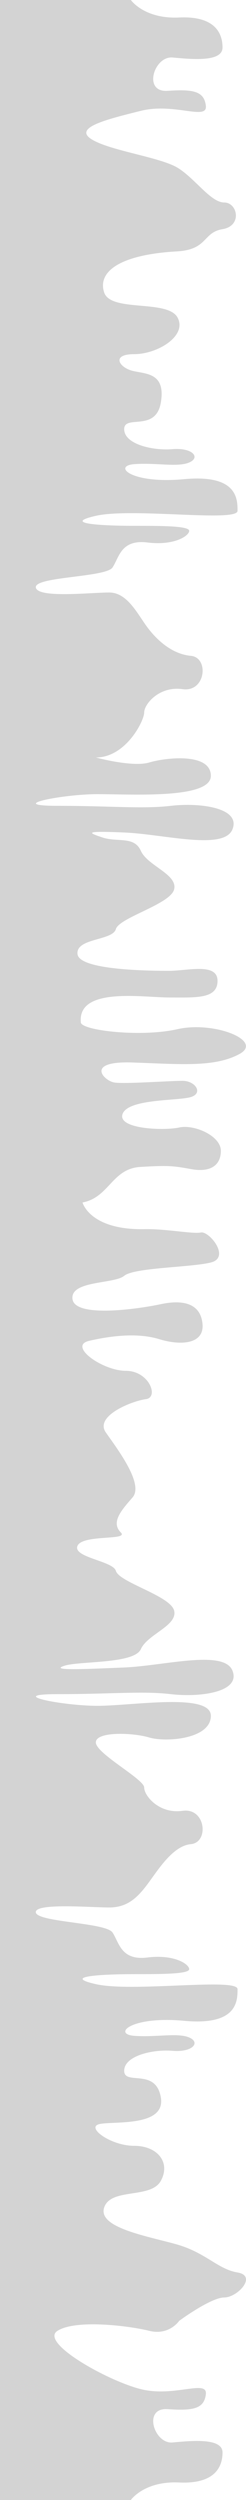 <svg xmlns="http://www.w3.org/2000/svg" height="1500" width="148" viewBox="0 0 147.577 1500" preserveAspectRatio="none"><path d="M0 1500h78.5s8-11.5 29-10.5 26-9 26-18-19-7-30-6-18-21-3-20 22 0 23-9-19 2-39-3-61-28-50-35 43-3 55 0 18-6 18-6 19-14 27-14 20-13 8-15-19-12-37-17-47-10-43-22 28-5 34-16-2-21-16-21-29-11-21-13 40 2 37-16-22-7-22-16 17-13 29-12 17-5 10-8-20 0-33-1-2-12 30-9 32-12 32-19-63 2-85-3 7-6 23-6 33 0 33-3-9-9-25-7-17-9-21-15-44.997-6.11-46-12 33-3 44-3 17-6 23-14 15-23 26-24 9-22-5-20-23-9-23-14-28.867-20.308-29-27 22-6 32-3 37 1 37-13-47-6-68-6-56-7-24-7 51-2 68 0 42-1 37-14-41-3-65-2-45 2-36-1 42-1 46-10 22-14 20-23-33-17-35-24c-1.7-5.946-26.018-8.015-23-15s30.96-3.042 26-8c-6-6 0-13 7-21s-9-29-16-39 16-19 24-20 2-17-12-17-35-15-22-18 29-5 42-1 27 3 26-9-11-15-25-12-51.46 8.283-53-3 25-9 31-14 40-5 52-8-1-19-6-18-20.862-2.257-33.666-1.997c-33 .67-37.334-16.003-37.334-16.003 16-3 17.668-20.33 34.668-21.33s19.667-.667 30.667 1.333S132.5 699.5 132.5 690.5s-16-16-25-14-37 1-34-8 31-8 40-10 4-10-4-10-35 2-41 1-18-13 11-12 49 3 64-5-15-20-37-15-57.54.796-58-4c-2.065-21.513 37-15 53-15s29 1 29-10-18-6-29-6-53.89-.262-55-10 21-8 23-15 33-15 35-24-16-14-20-23-14-5-23-8-11-4 13-3 60 11 65-2-20-16-37-14-36 0-68 0 3-7 24-7 68 3 68-11-27-11-37-8-32-3-32-3c18 0 29-22 29-27s9-16 23-14 16-19 5-20-20-9-26-17-12-21-23-21-42.954 3.593-44-3 42-6 46-12 5-17 21-15 25-4 25-7-17-3-33-3-45-1-23-6 85 4 85-3 0-22-32-19-43-8-30-9 26 2 33-1 2-9-10-8-29-3-29-12 19 2 22-16-9-17-17-19-13-10 1-10 32-11 26-22-40-3-44-15 8.333-22.665 43.667-24.665C124.818 149.78 121.5 139.5 133.5 137.5s9-16 1-16-17.2-14.072-27.667-20.665c-10.4-6.558-41-10.334-52-17.334s9.667-12 29.667-17 40 6 39-3-8-10-23-9-8-21 3-20 30 3 30-6-5-19-26-18S78.5 0 78.5 0H0z" fill="#d3d3d3"/></svg>